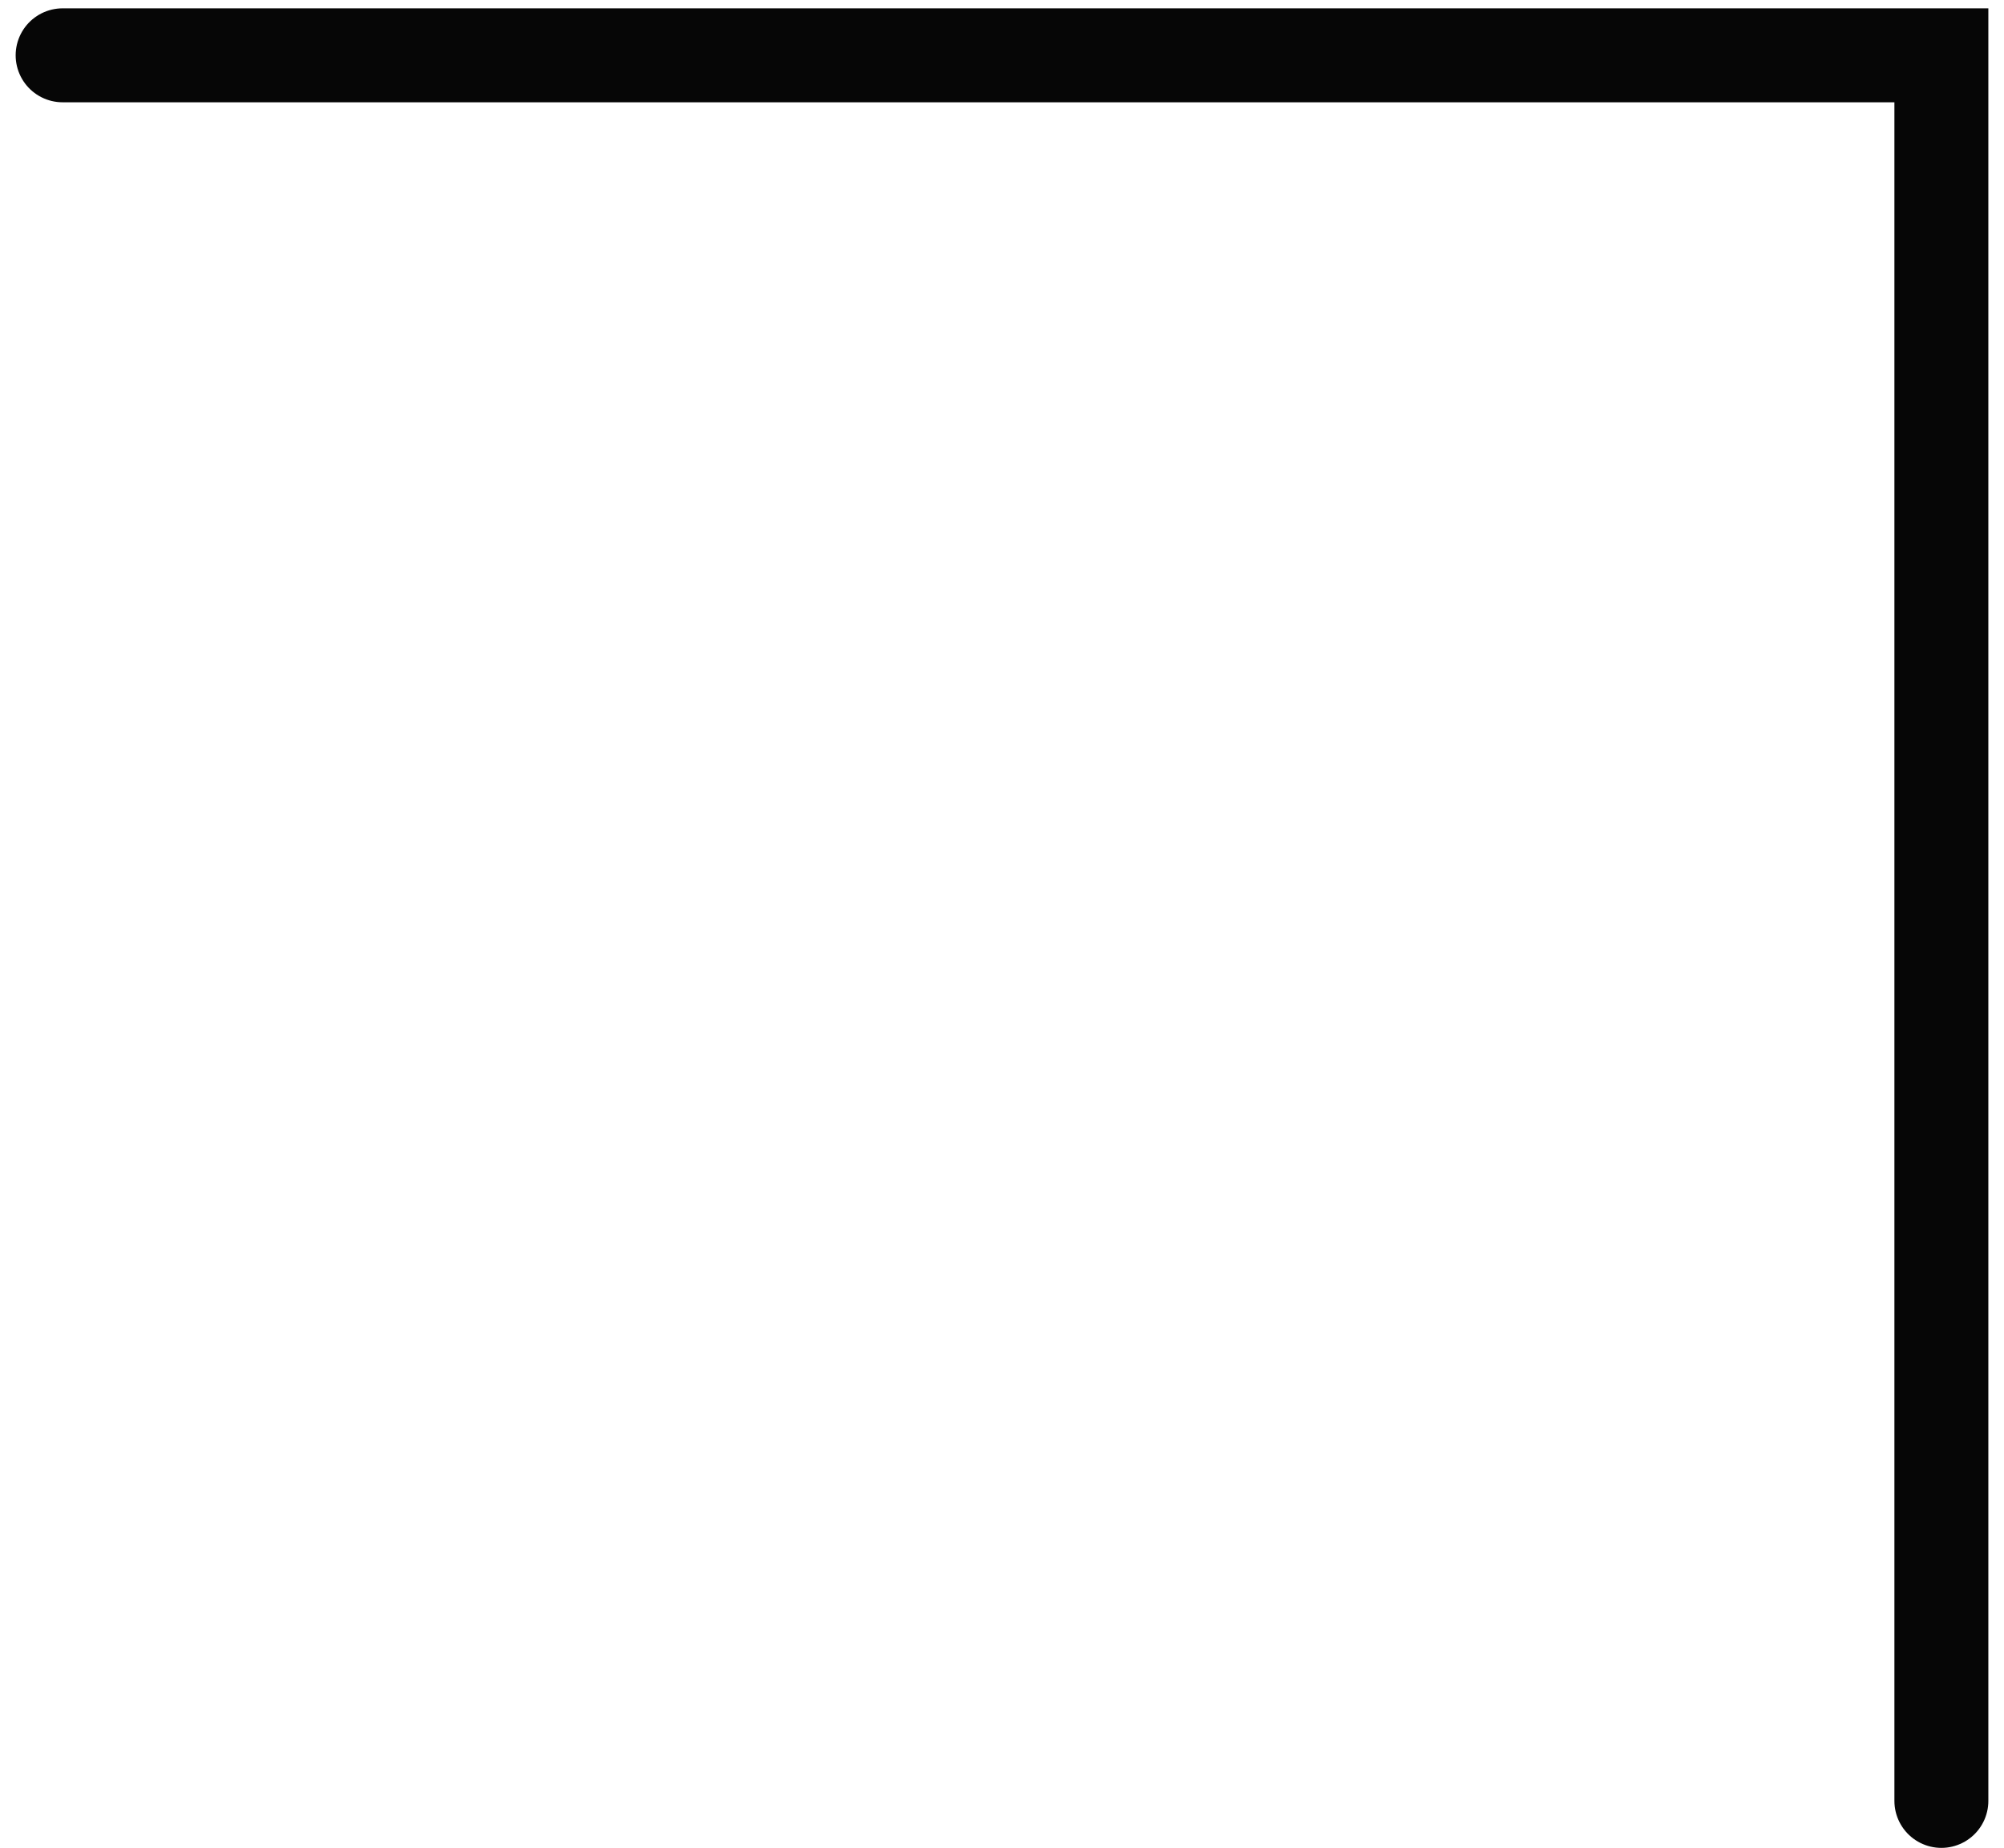 <?xml version="1.0" encoding="UTF-8"?> <svg xmlns="http://www.w3.org/2000/svg" width="64" height="59" viewBox="0 0 64 59" fill="none"><path d="M2 1.766L62 1.766L62 57.504" stroke="#060606" stroke-width="3" stroke-linecap="round"></path></svg> 